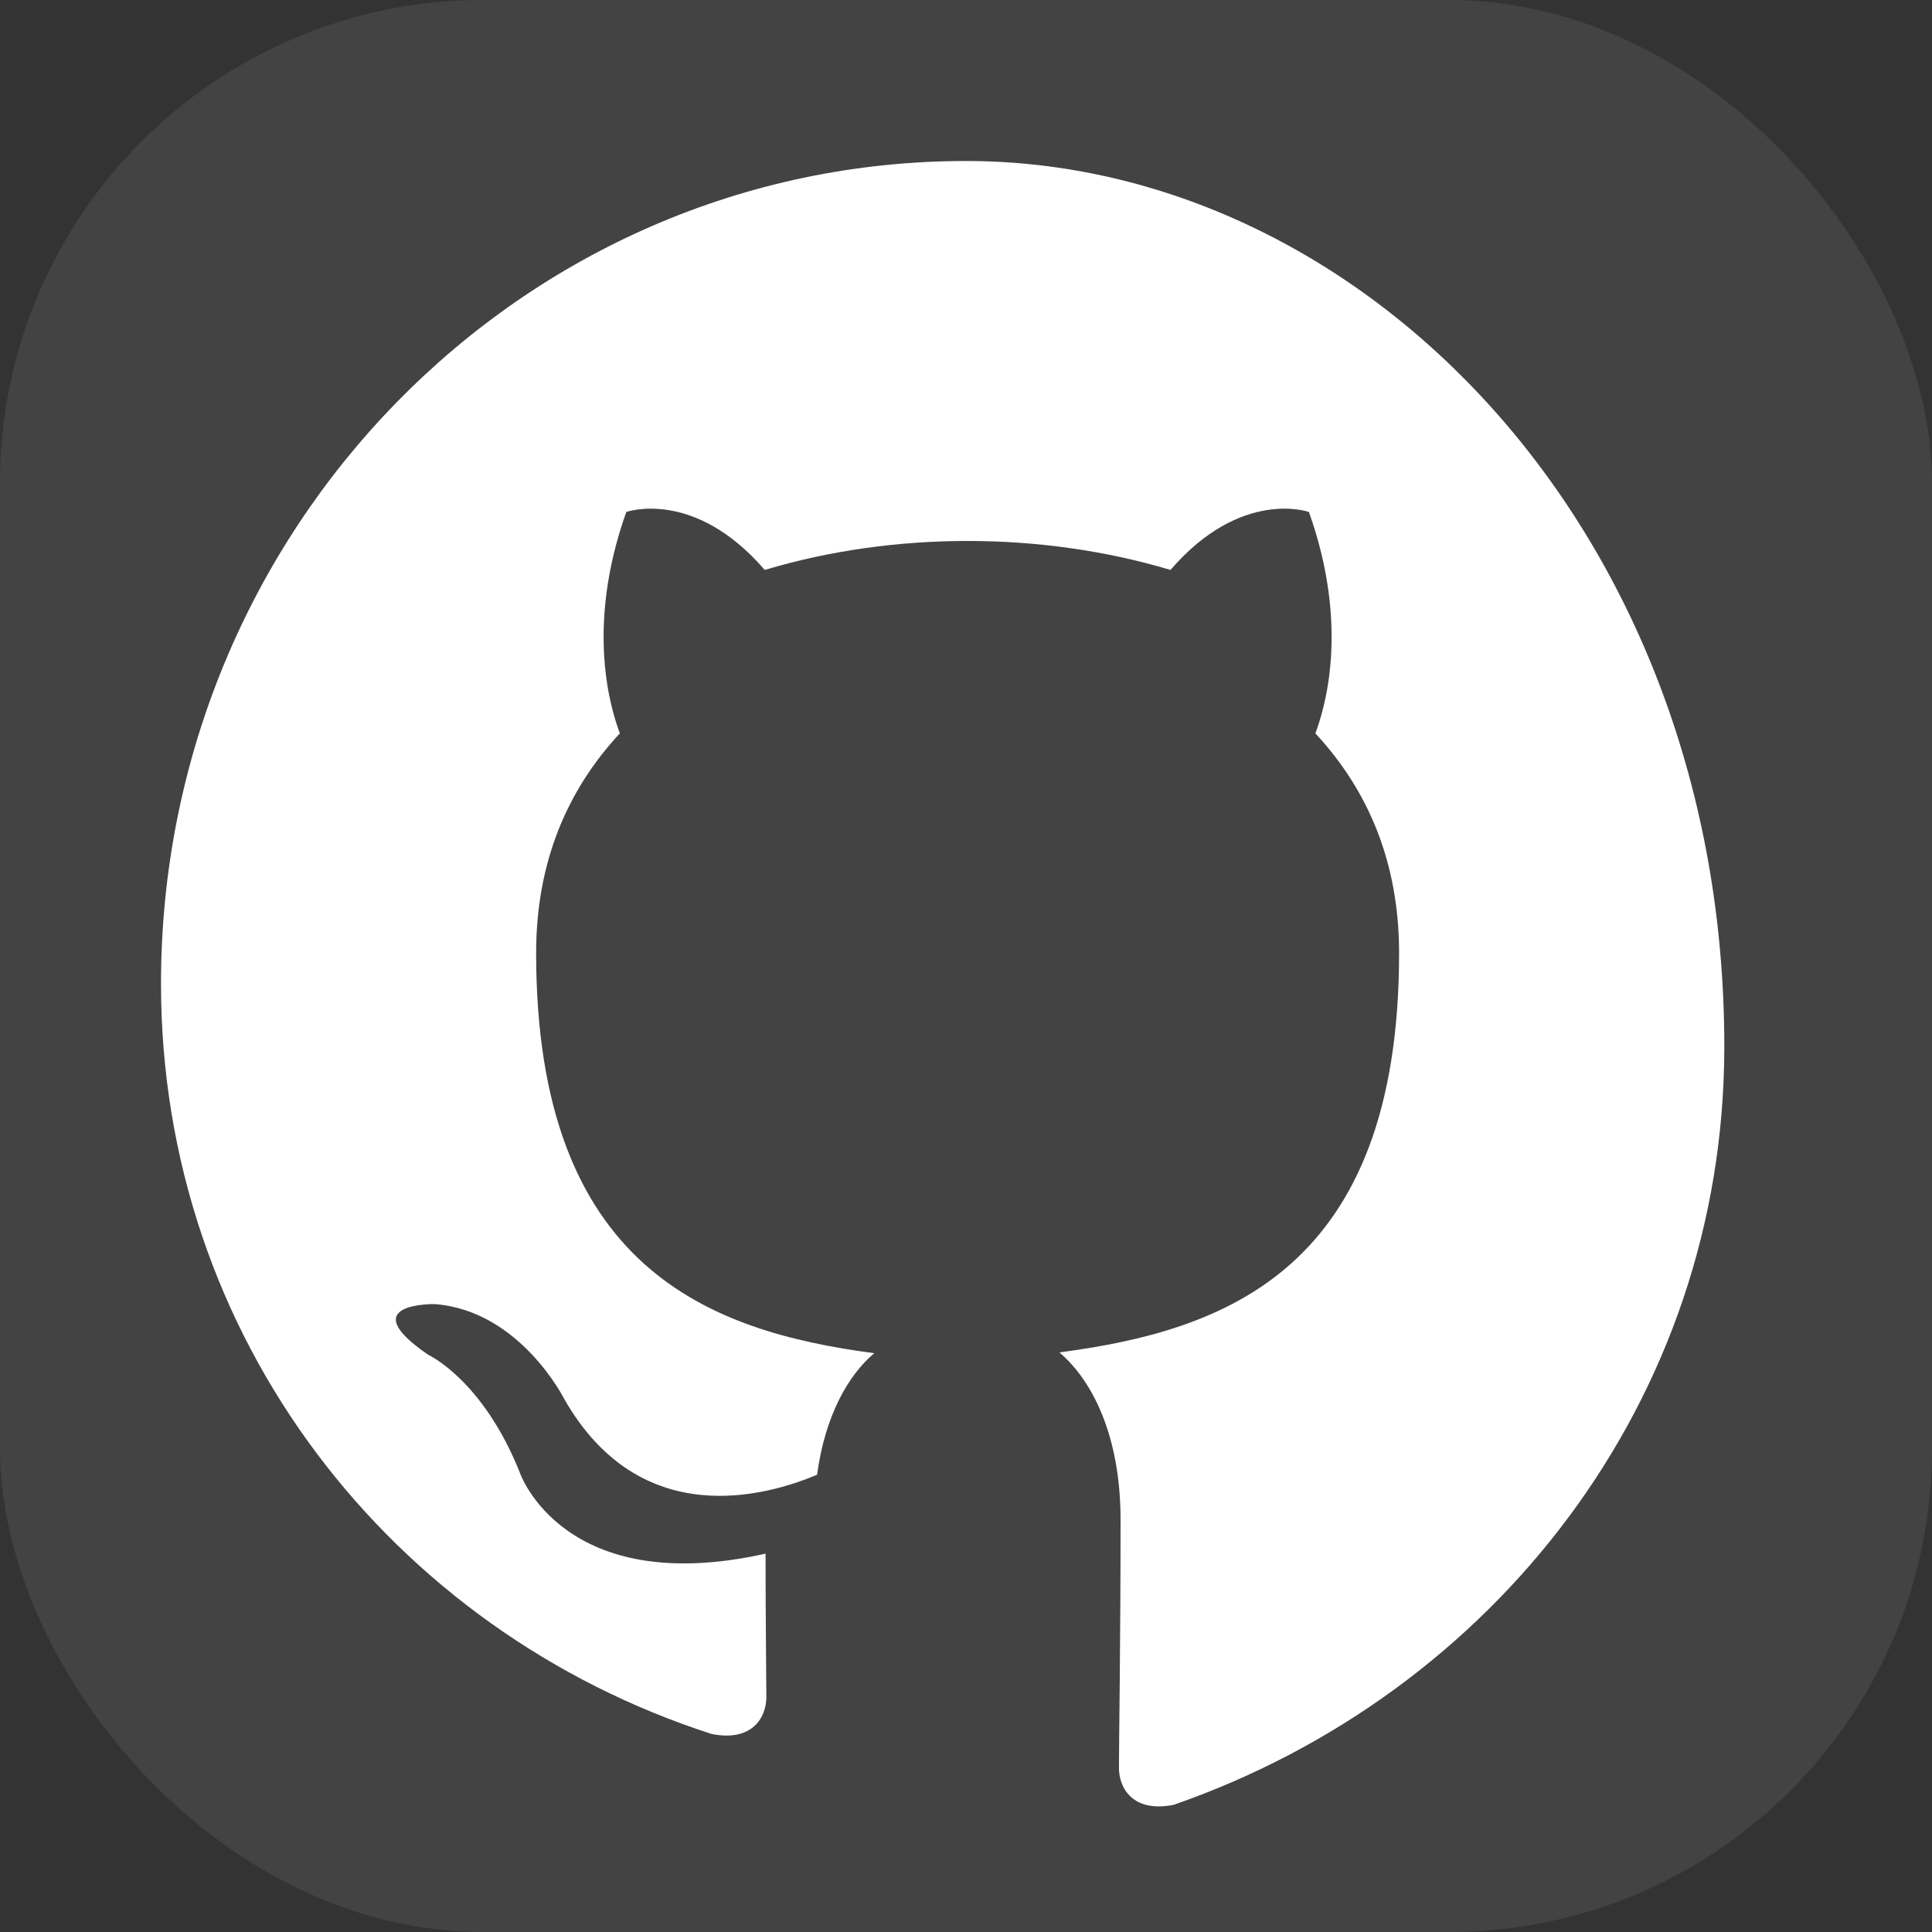 <svg xmlns="http://www.w3.org/2000/svg" width="22" height="22" viewBox="0 0 24 24" fill="none">
  <rect x="0" y="0" width="24" height="24" fill="#333333" stroke="none"/>
  <rect width="24" height="24" rx="6" fill="white" fill-opacity="0.08"/>
  <path d="M12 2C6.48 2 2 6.58 2 12.22C2 16.62 4.87 20.26 8.84 21.54C9.34 21.64 9.52 21.34 9.52 21.08C9.52 20.86 9.51 20.16 9.51 19.3C7 19.86 6.46 18.3 6.46 18.3C6 17.14 5.32 16.83 5.32 16.83C4.37 16.18 5.4 16.2 5.4 16.2C6.46 16.28 7.01 17.38 7.01 17.38C7.96 19.04 9.53 18.58 10.15 18.32C10.25 17.58 10.54 17.08 10.86 16.81C8.82 16.54 6.66 15.76 6.66 11.84C6.66 10.72 7.04 9.82 7.7 9.11C7.6 8.84 7.26 7.82 7.78 6.36C7.78 6.36 8.62 6.06 9.5 7.08C10.3 6.84 11.16 6.72 12.02 6.72C12.88 6.72 13.74 6.84 14.54 7.08C15.42 6.06 16.26 6.36 16.26 6.36C16.78 7.82 16.44 8.84 16.34 9.11C17 9.82 17.38 10.72 17.38 11.84C17.38 15.78 15.21 16.53 13.16 16.8C13.56 17.14 13.92 17.82 13.92 18.88C13.92 20.4 13.9 21.66 13.9 21.96C13.9 22.22 14.08 22.52 14.58 22.42C18.55 21.04 21.42 17.4 21.42 13C21.42 6.58 16.92 2 12 2Z" fill="white"/>
</svg>
